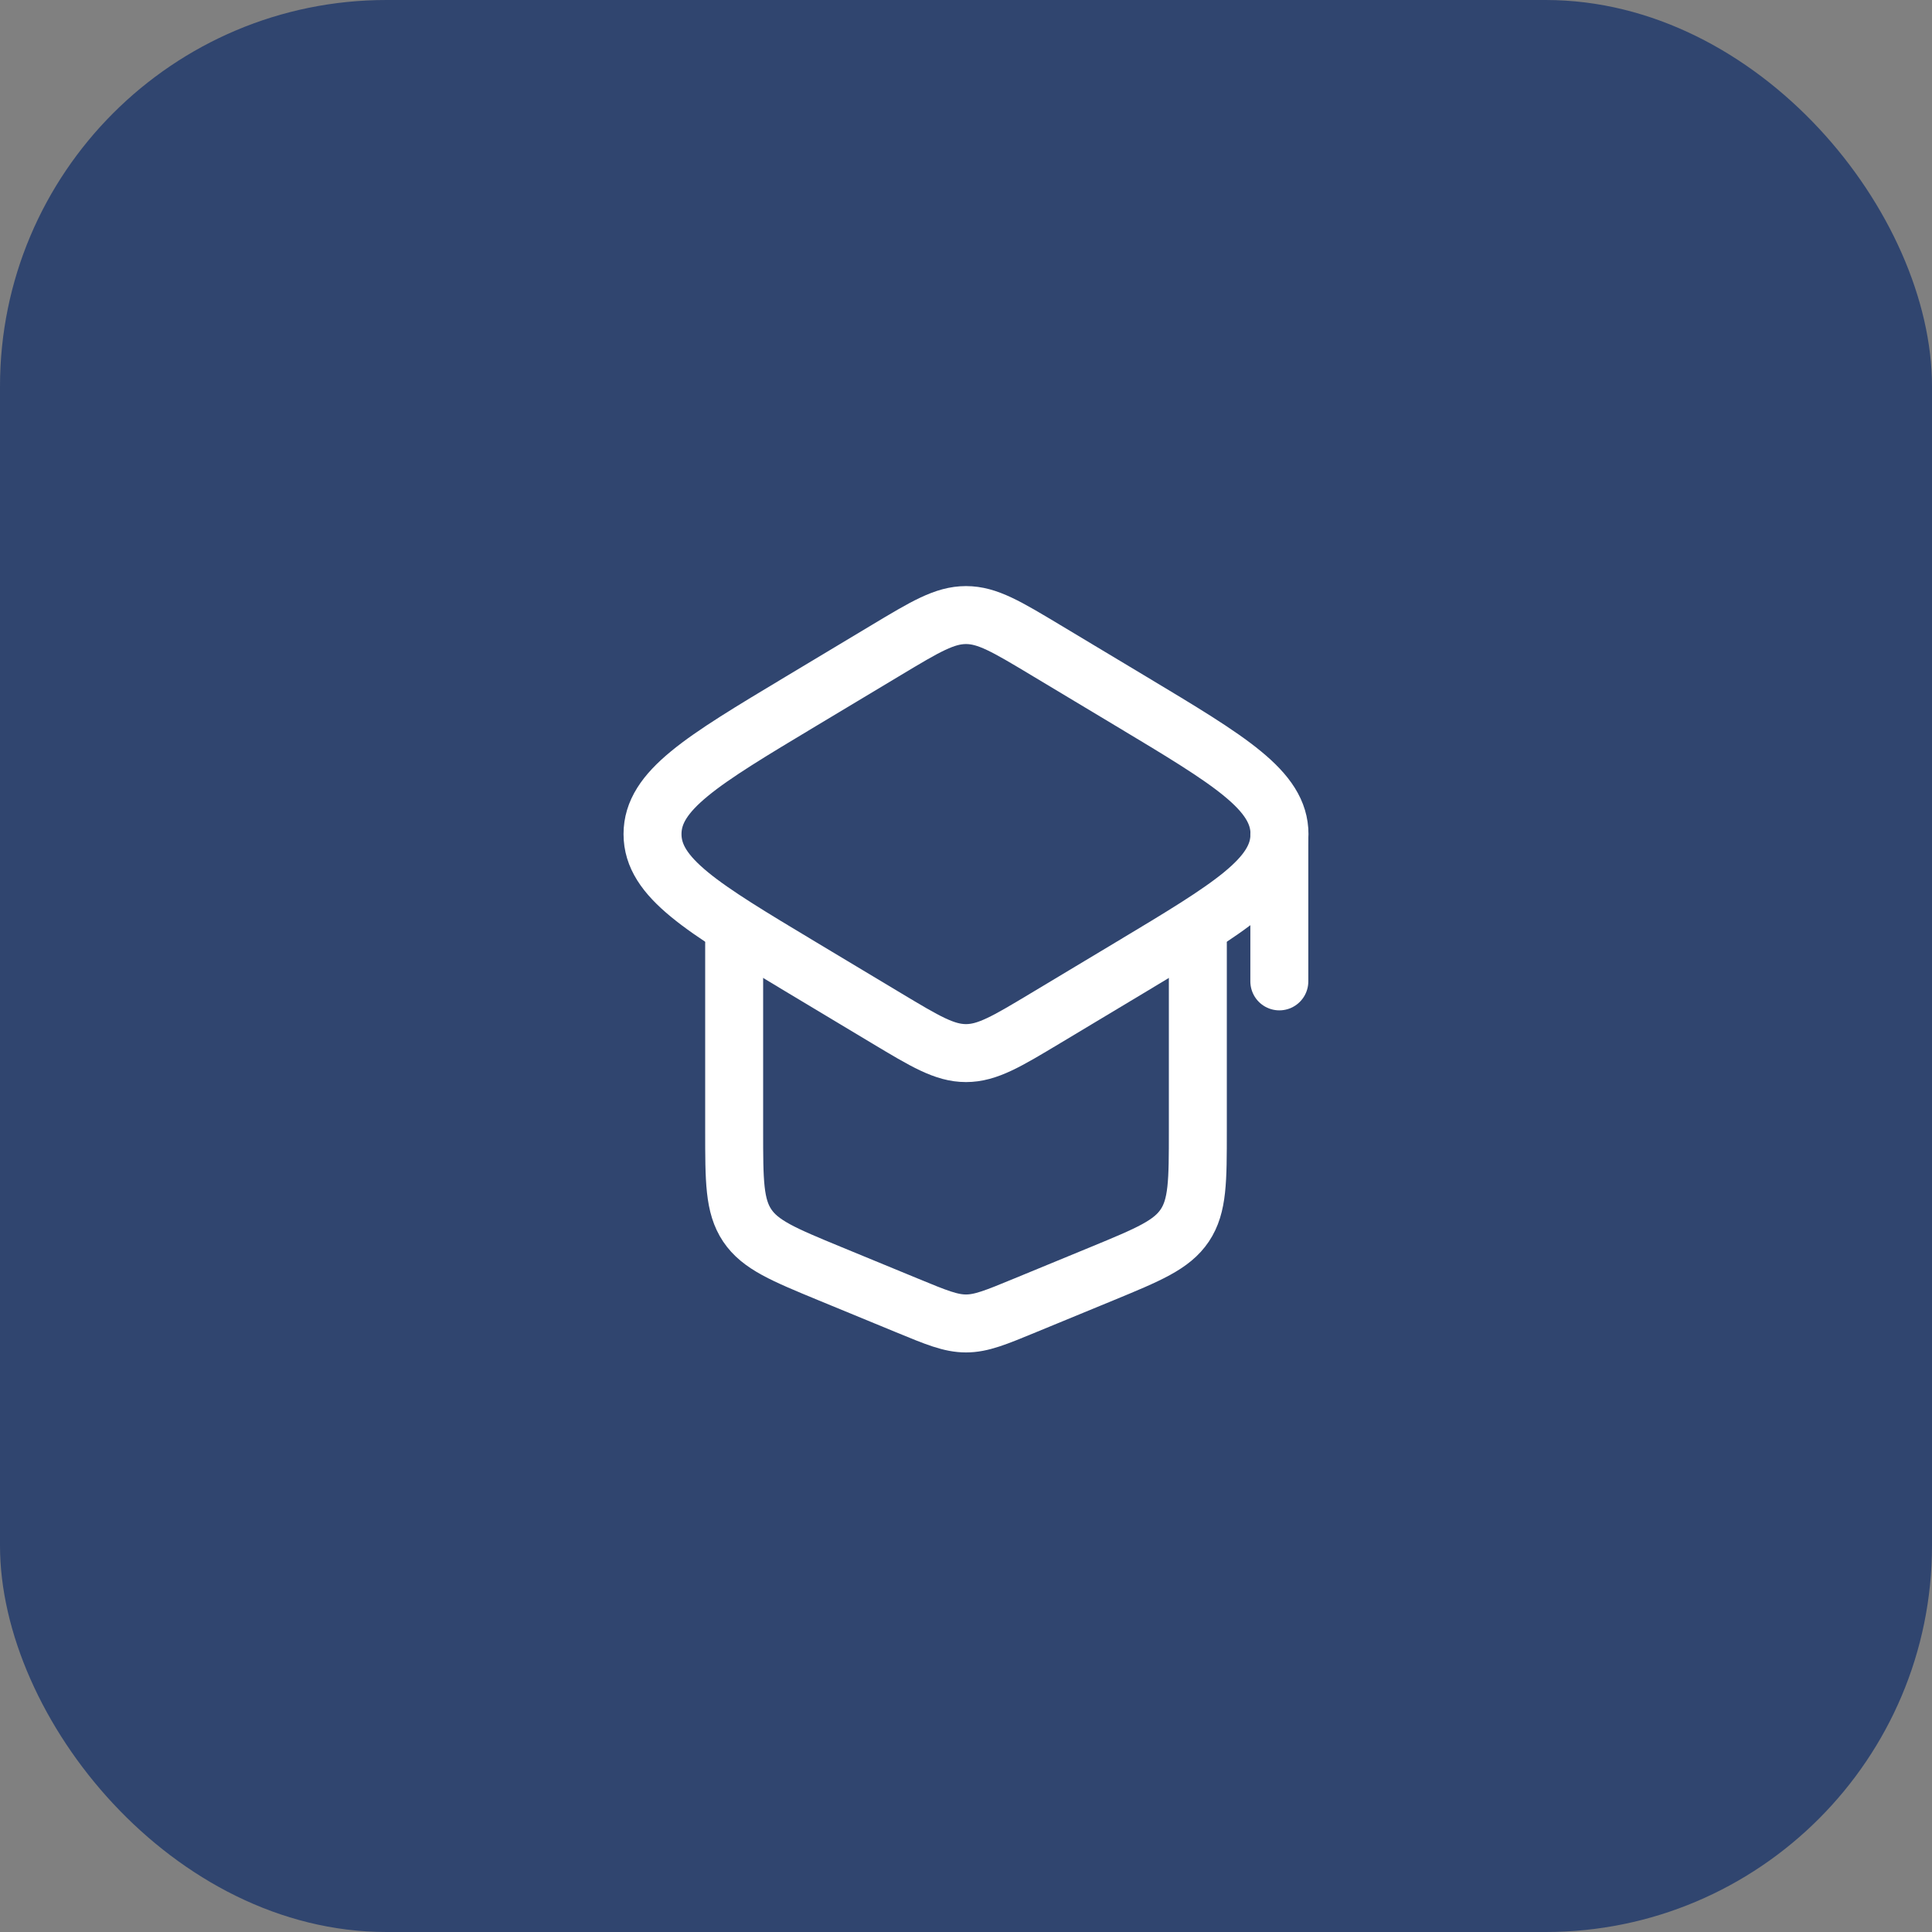 <?xml version="1.0" encoding="UTF-8"?> <svg xmlns="http://www.w3.org/2000/svg" width="50" height="50" viewBox="0 0 50 50" fill="none"><rect x="0" y="0" width="50" height="50" fill="#808080" stroke="none"/> <rect opacity="0.7" width="50" height="50" rx="10" fill="#0F2D69"></rect> <g clip-path="url(#clip0_2503_2587)"> <path d="M22.942 16.821L20.717 18.156C18.164 19.688 16.887 20.454 16.887 21.586C16.887 22.718 18.164 23.484 20.717 25.016L22.942 26.351C23.945 26.953 24.446 27.254 25 27.254C25.554 27.254 26.055 26.953 27.058 26.351L29.283 25.016C31.836 23.484 33.113 22.718 33.113 21.586C33.113 20.454 31.836 19.688 29.283 18.156L27.058 16.821C26.055 16.219 25.554 15.918 25 15.918C24.446 15.918 23.945 16.219 22.942 16.821Z" stroke="white" stroke-width="1.5" stroke-linecap="round" stroke-linejoin="round"></path> <path d="M19 24.414V29.263C19 30.56 19 31.209 19.338 31.714C19.676 32.218 20.276 32.466 21.475 32.961L23.475 33.785C24.228 34.096 24.604 34.251 25 34.251C25.396 34.251 25.772 34.096 26.525 33.785L28.525 32.961C29.724 32.466 30.324 32.218 30.662 31.714C31 31.209 31 30.56 31 29.263V24.414" stroke="white" stroke-width="1.5" stroke-linecap="round" stroke-linejoin="round"></path> <path d="M33.109 21.586V25.398" stroke="white" stroke-width="1.5" stroke-linecap="round" stroke-linejoin="round"></path> </g> <defs> <clipPath id="clip0_2503_2587"> <rect width="24" height="24" fill="white" transform="translate(13 13)"></rect> </clipPath> </defs> </svg> 